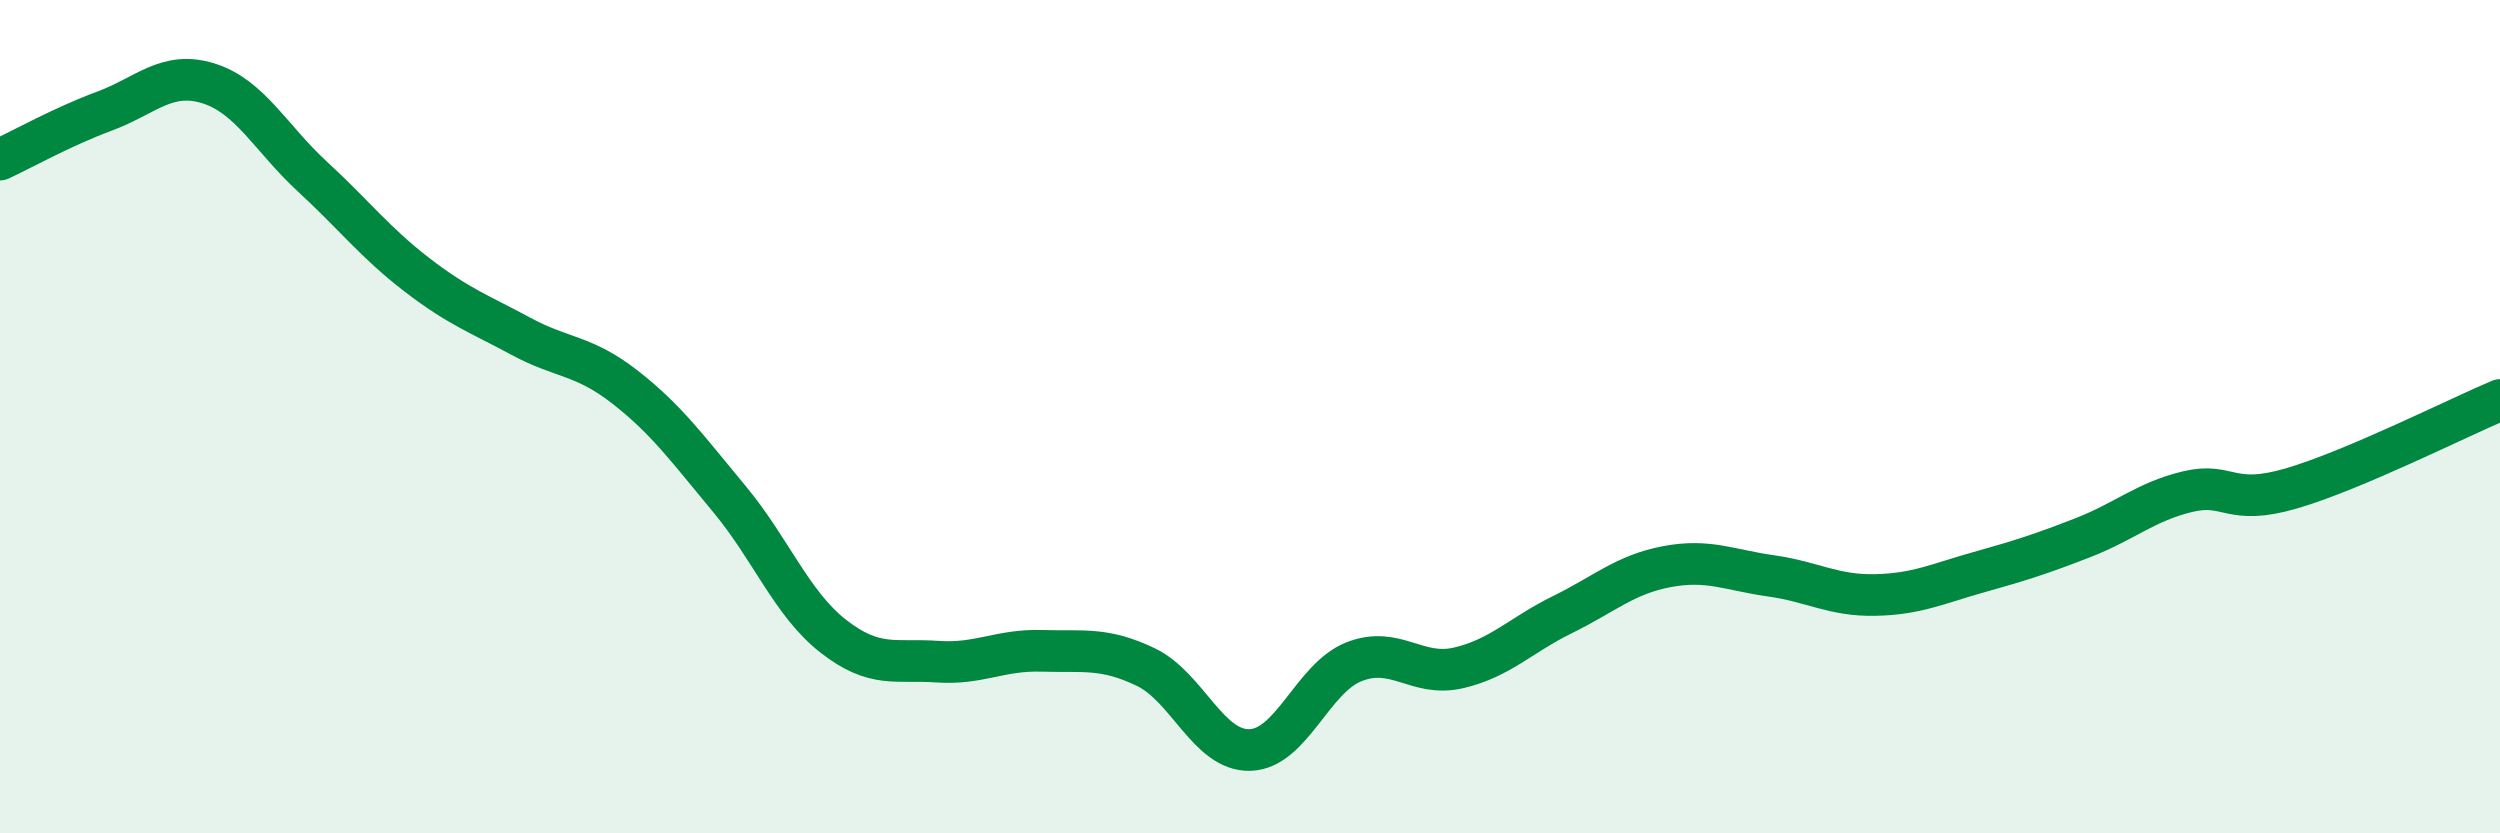 
    <svg width="60" height="20" viewBox="0 0 60 20" xmlns="http://www.w3.org/2000/svg">
      <path
        d="M 0,3.83 C 0.5,3.6 1.5,3.04 2.5,2.67 C 3.5,2.3 4,1.69 5,2 C 6,2.31 6.5,3.32 7.5,4.24 C 8.5,5.16 9,5.82 10,6.59 C 11,7.36 11.5,7.53 12.5,8.07 C 13.5,8.61 14,8.51 15,9.29 C 16,10.07 16.5,10.77 17.5,11.97 C 18.5,13.17 19,14.49 20,15.27 C 21,16.05 21.5,15.81 22.5,15.88 C 23.5,15.95 24,15.59 25,15.62 C 26,15.65 26.5,15.53 27.5,16.01 C 28.5,16.49 29,18.03 30,18 C 31,17.97 31.5,16.27 32.5,15.88 C 33.5,15.49 34,16.26 35,16.03 C 36,15.8 36.5,15.24 37.5,14.75 C 38.5,14.26 39,13.79 40,13.6 C 41,13.41 41.5,13.68 42.5,13.82 C 43.5,13.96 44,14.3 45,14.28 C 46,14.26 46.5,14.01 47.5,13.73 C 48.5,13.45 49,13.29 50,12.9 C 51,12.51 51.5,12.04 52.5,11.8 C 53.5,11.56 53.5,12.16 55,11.72 C 56.5,11.28 59,10.02 60,9.6L60 20L0 20Z"
        fill="#008740"
        opacity="0.1"
        stroke-linecap="round"
        stroke-linejoin="round"
      />
      <path
        d="M 0,3.83 C 0.5,3.6 1.5,3.04 2.5,2.67 C 3.5,2.3 4,1.69 5,2 C 6,2.31 6.5,3.32 7.5,4.24 C 8.5,5.16 9,5.82 10,6.59 C 11,7.36 11.5,7.53 12.5,8.07 C 13.5,8.61 14,8.51 15,9.29 C 16,10.07 16.5,10.77 17.5,11.97 C 18.5,13.17 19,14.49 20,15.27 C 21,16.05 21.5,15.81 22.5,15.88 C 23.5,15.95 24,15.59 25,15.62 C 26,15.65 26.5,15.53 27.5,16.01 C 28.5,16.49 29,18.03 30,18 C 31,17.97 31.5,16.27 32.5,15.88 C 33.5,15.49 34,16.26 35,16.03 C 36,15.8 36.5,15.24 37.5,14.75 C 38.5,14.26 39,13.79 40,13.6 C 41,13.41 41.5,13.68 42.5,13.82 C 43.5,13.96 44,14.3 45,14.28 C 46,14.26 46.5,14.01 47.5,13.73 C 48.5,13.45 49,13.29 50,12.9 C 51,12.51 51.5,12.04 52.5,11.8 C 53.5,11.56 53.5,12.16 55,11.72 C 56.5,11.28 59,10.02 60,9.6"
        stroke="#008740"
        stroke-width="1"
        fill="none"
        stroke-linecap="round"
        stroke-linejoin="round"
      />
    </svg>
  